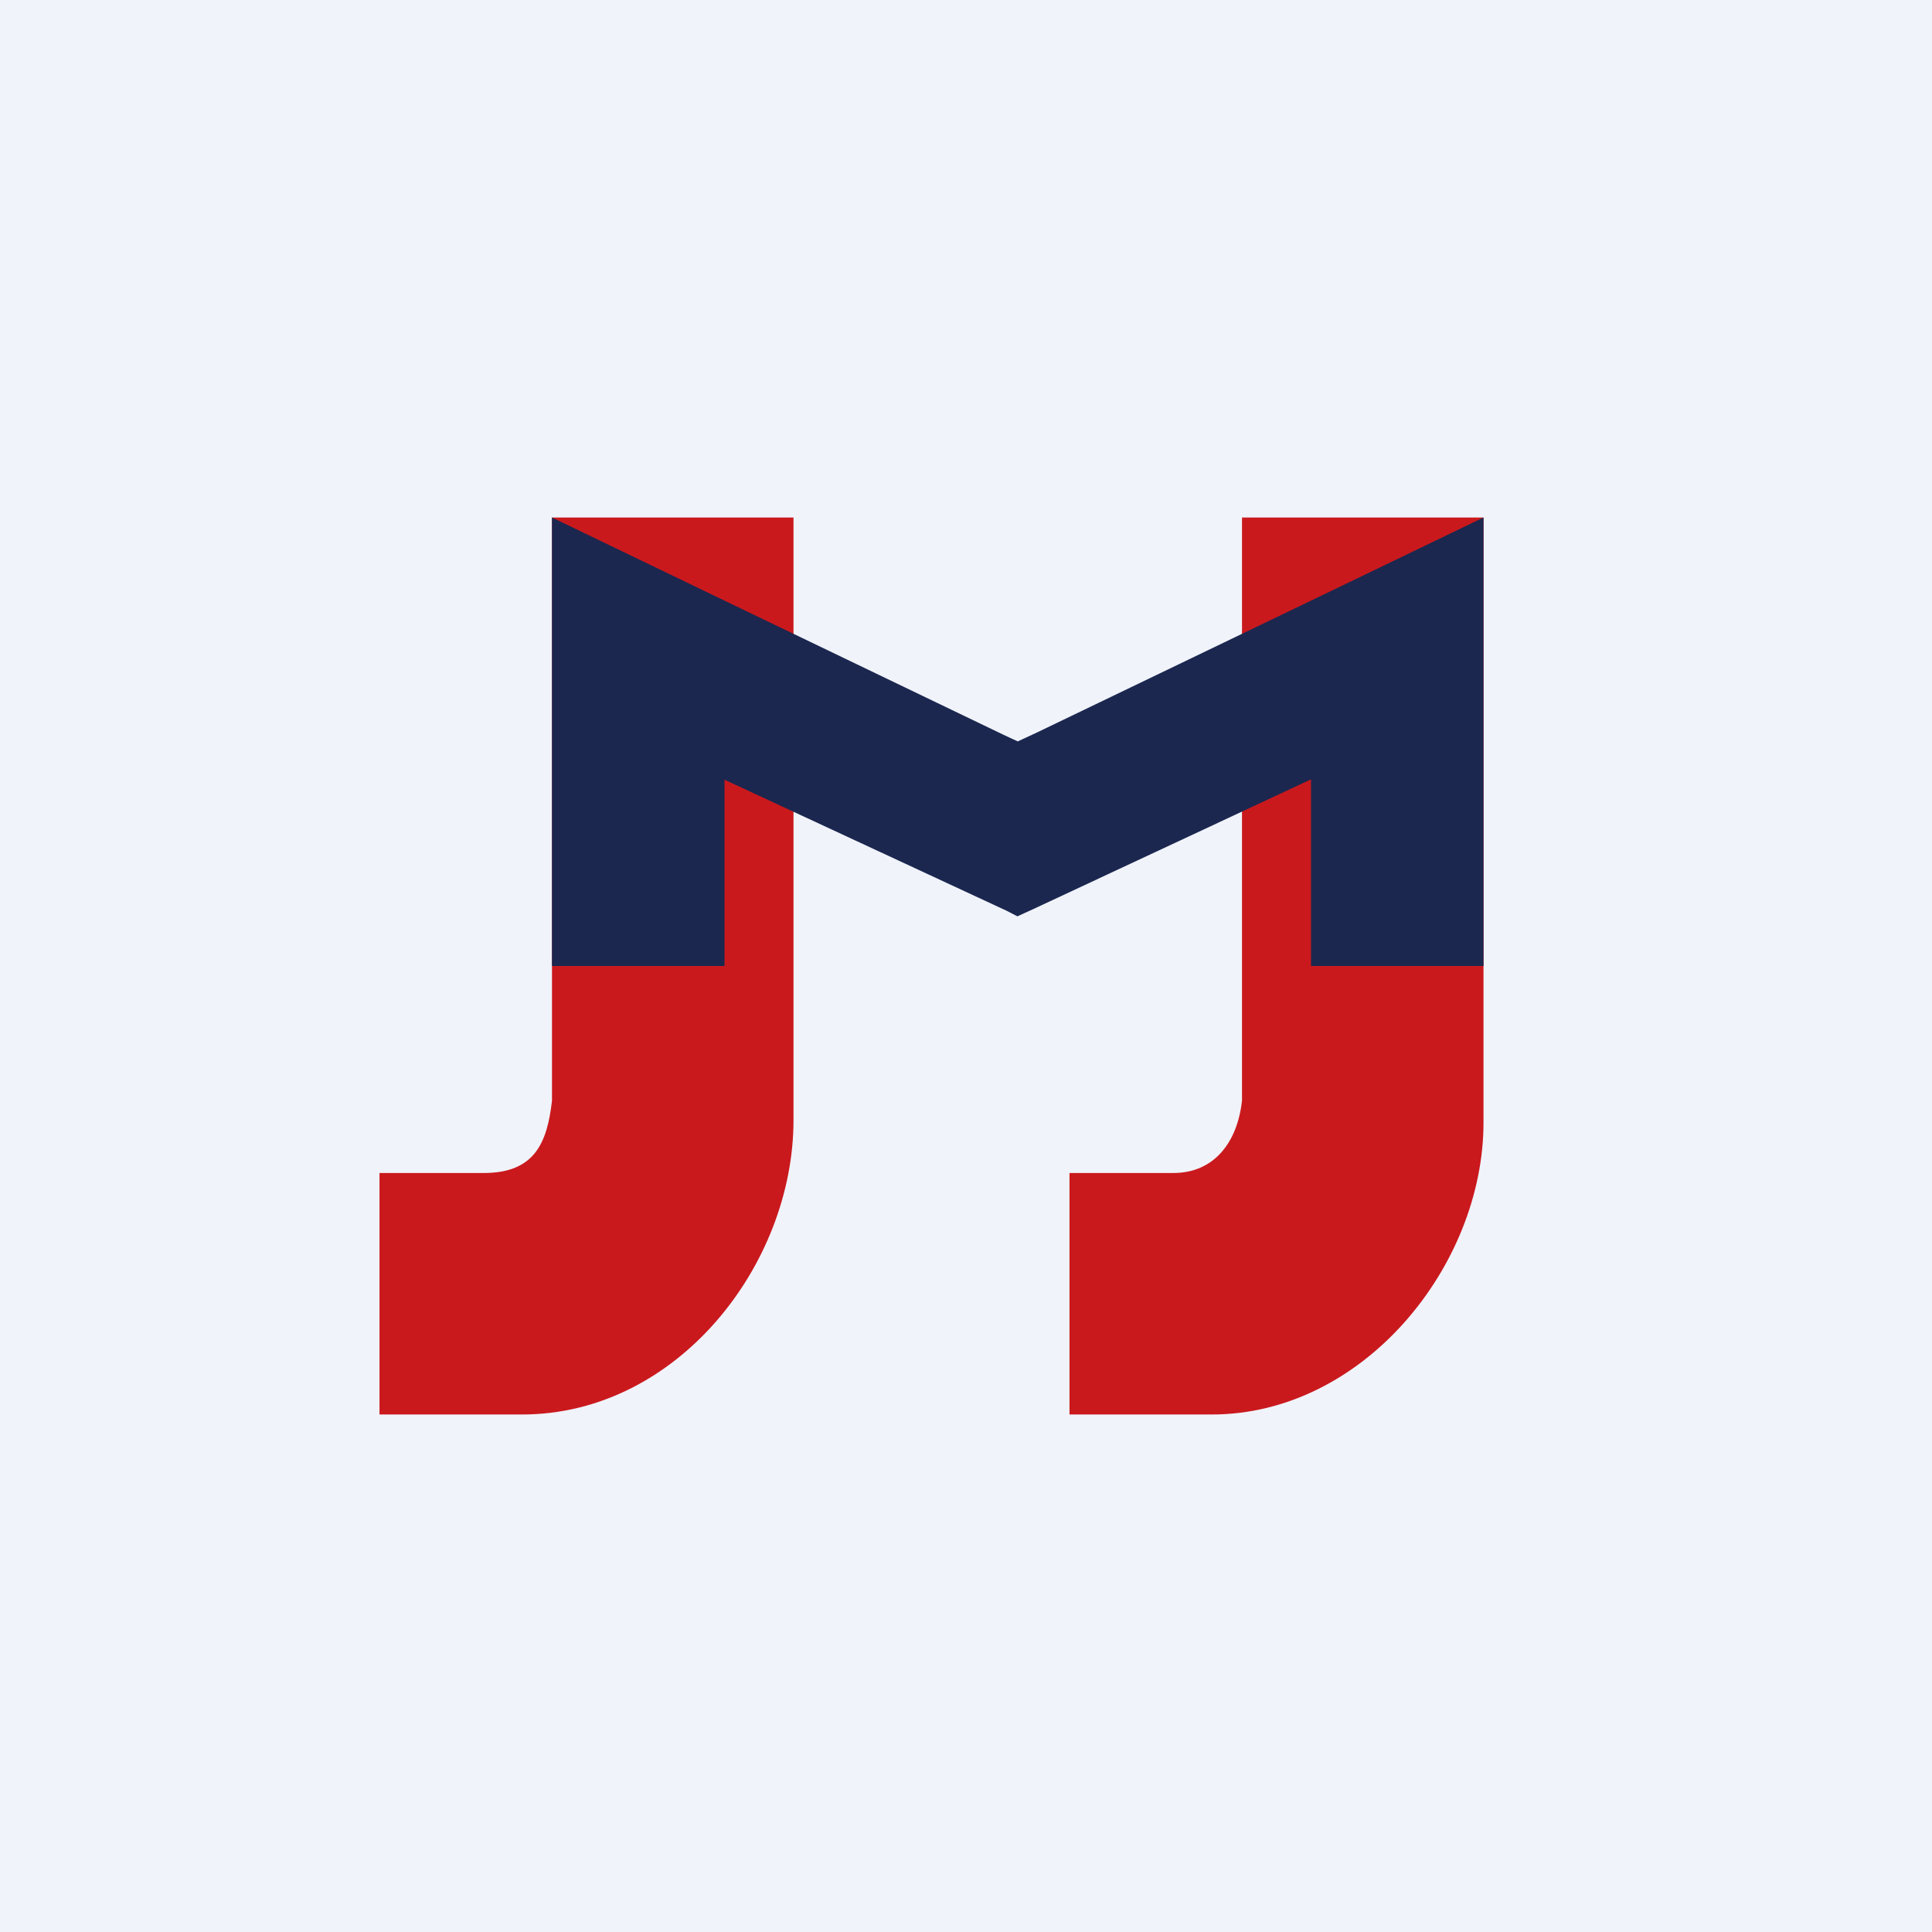 <svg width="56" height="56" viewBox="0 0 56 56" xmlns="http://www.w3.org/2000/svg"><path fill="#F0F3FA" d="M0 0h56v56H0z"/><path d="M16 15v16.9c-.14 1.24-.51 2.1-1.98 2.1H11v7h4.13c4.5 0 7.87-4.34 7.87-8.53V15h-7ZM36 15v16.9c-.13 1.2-.8 2.1-1.99 2.1H31v7h4.12c4.41 0 7.88-4.32 7.88-8.46V15h-7Z" fill="#CA191D"/><path d="m37.75 17.53-7.69 3.7-.56.26-.43-.2-7.82-3.76L16 15v13h5v-5.4l8.18 3.8.31.16.46-.21L38 22.59V28h5V15l-5.25 2.53Z" fill="#1B274F"/></svg>